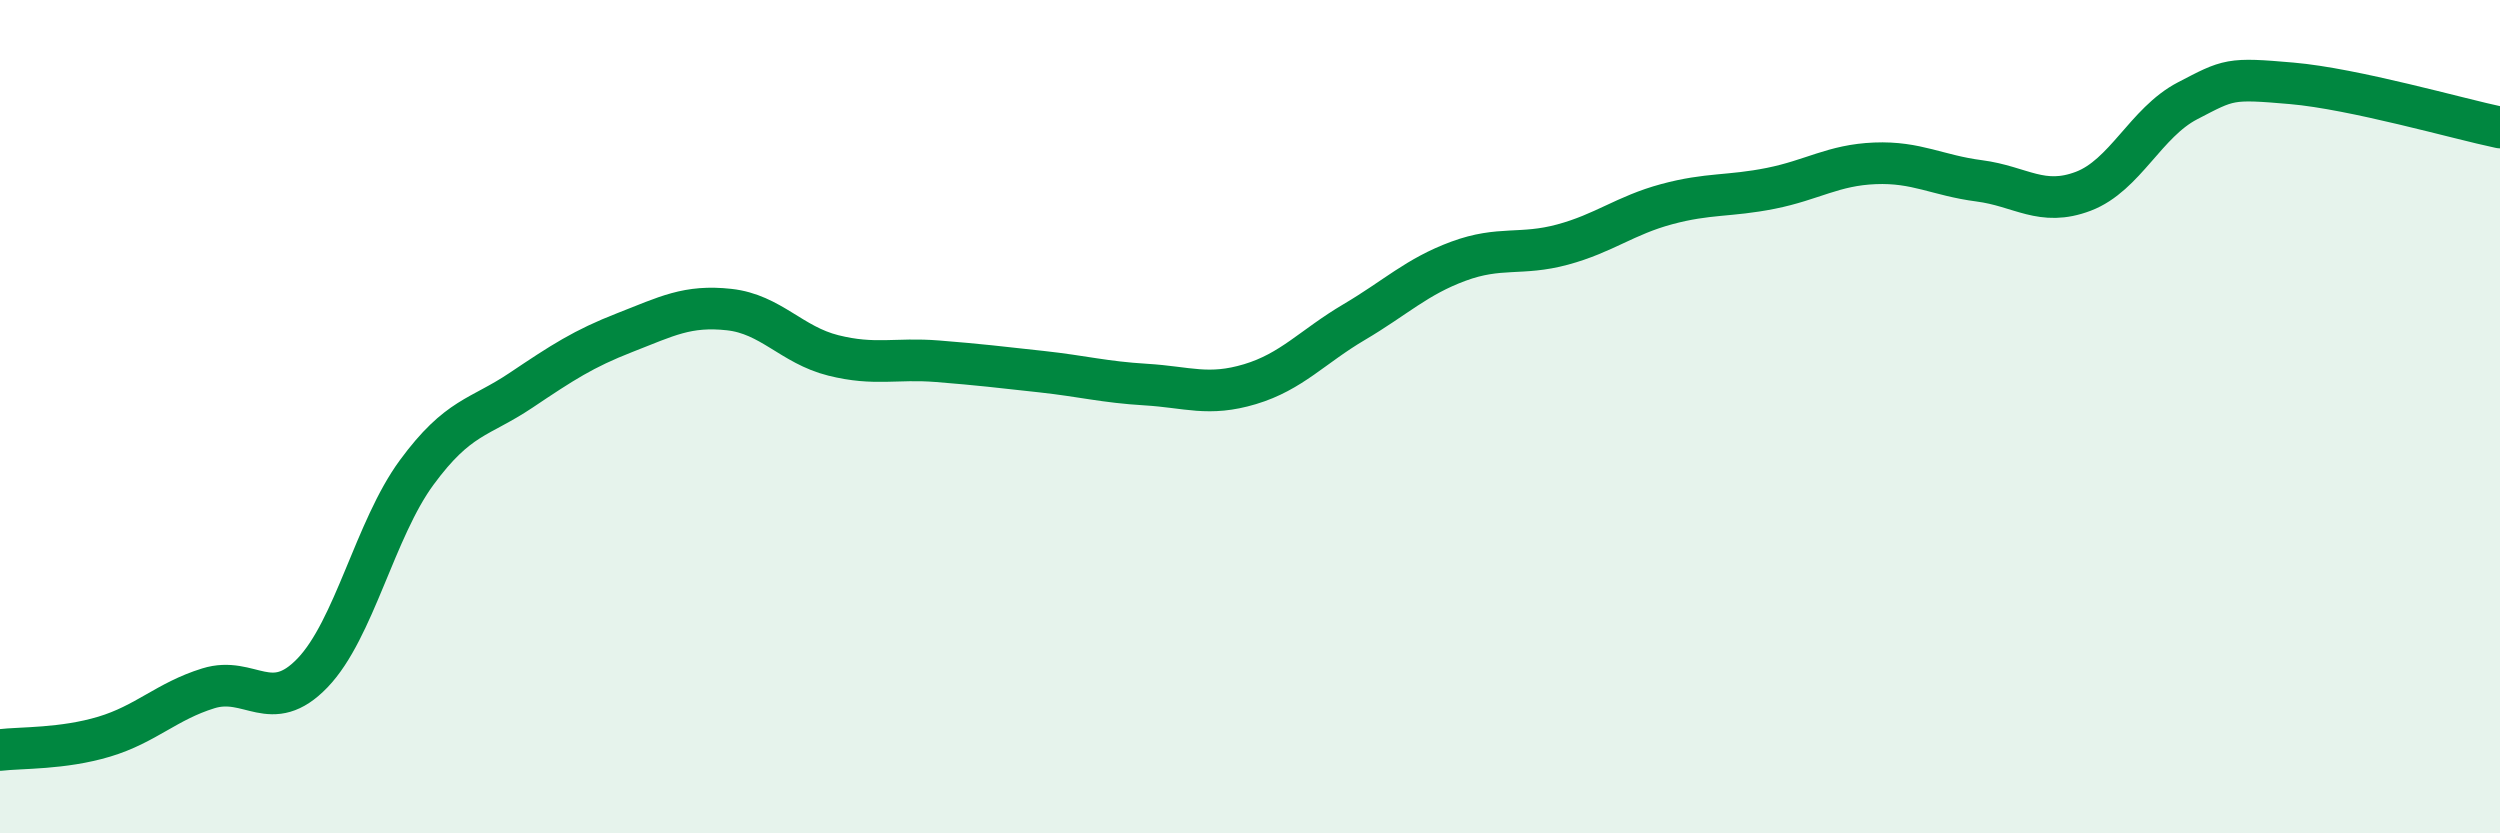 
    <svg width="60" height="20" viewBox="0 0 60 20" xmlns="http://www.w3.org/2000/svg">
      <path
        d="M 0,18 C 0.5,17.94 1.5,17.98 2.5,17.68 C 3.5,17.38 4,16.83 5,16.52 C 6,16.21 6.5,17.19 7.5,16.15 C 8.5,15.11 9,12.7 10,11.34 C 11,9.98 11.5,10.04 12.5,9.37 C 13.5,8.7 14,8.37 15,7.98 C 16,7.59 16.5,7.32 17.5,7.43 C 18.5,7.54 19,8.28 20,8.53 C 21,8.78 21.5,8.59 22.5,8.67 C 23.5,8.75 24,8.81 25,8.92 C 26,9.03 26.5,9.17 27.5,9.23 C 28.5,9.29 29,9.52 30,9.22 C 31,8.92 31.5,8.32 32.5,7.73 C 33.5,7.14 34,6.64 35,6.27 C 36,5.9 36.5,6.14 37.5,5.87 C 38.5,5.6 39,5.17 40,4.9 C 41,4.63 41.5,4.72 42.5,4.52 C 43.5,4.32 44,3.96 45,3.92 C 46,3.88 46.5,4.21 47.5,4.34 C 48.5,4.47 49,4.97 50,4.59 C 51,4.21 51.5,2.94 52.5,2.42 C 53.5,1.9 53.5,1.87 55,2 C 56.5,2.13 59,2.85 60,3.06L60 20L0 20Z"
        fill="#008740"
        opacity="0.1"
        stroke-linecap="round"
        stroke-linejoin="round"
      />
      <path
        d="M 0,18 C 0.5,17.94 1.5,17.98 2.5,17.68 C 3.5,17.38 4,16.83 5,16.52 C 6,16.21 6.5,17.19 7.5,16.15 C 8.5,15.11 9,12.7 10,11.34 C 11,9.98 11.5,10.04 12.5,9.37 C 13.5,8.7 14,8.37 15,7.98 C 16,7.59 16.5,7.32 17.5,7.43 C 18.5,7.54 19,8.28 20,8.53 C 21,8.78 21.5,8.59 22.5,8.67 C 23.5,8.75 24,8.81 25,8.92 C 26,9.03 26.5,9.17 27.5,9.23 C 28.5,9.29 29,9.52 30,9.22 C 31,8.92 31.5,8.32 32.5,7.73 C 33.5,7.14 34,6.64 35,6.27 C 36,5.9 36.5,6.14 37.5,5.87 C 38.5,5.6 39,5.17 40,4.9 C 41,4.63 41.5,4.72 42.5,4.52 C 43.5,4.32 44,3.96 45,3.92 C 46,3.88 46.5,4.21 47.5,4.34 C 48.5,4.47 49,4.97 50,4.59 C 51,4.21 51.5,2.94 52.5,2.42 C 53.5,1.9 53.5,1.87 55,2 C 56.5,2.13 59,2.85 60,3.06"
        stroke="#008740"
        stroke-width="1"
        fill="none"
        stroke-linecap="round"
        stroke-linejoin="round"
      />
    </svg>
  